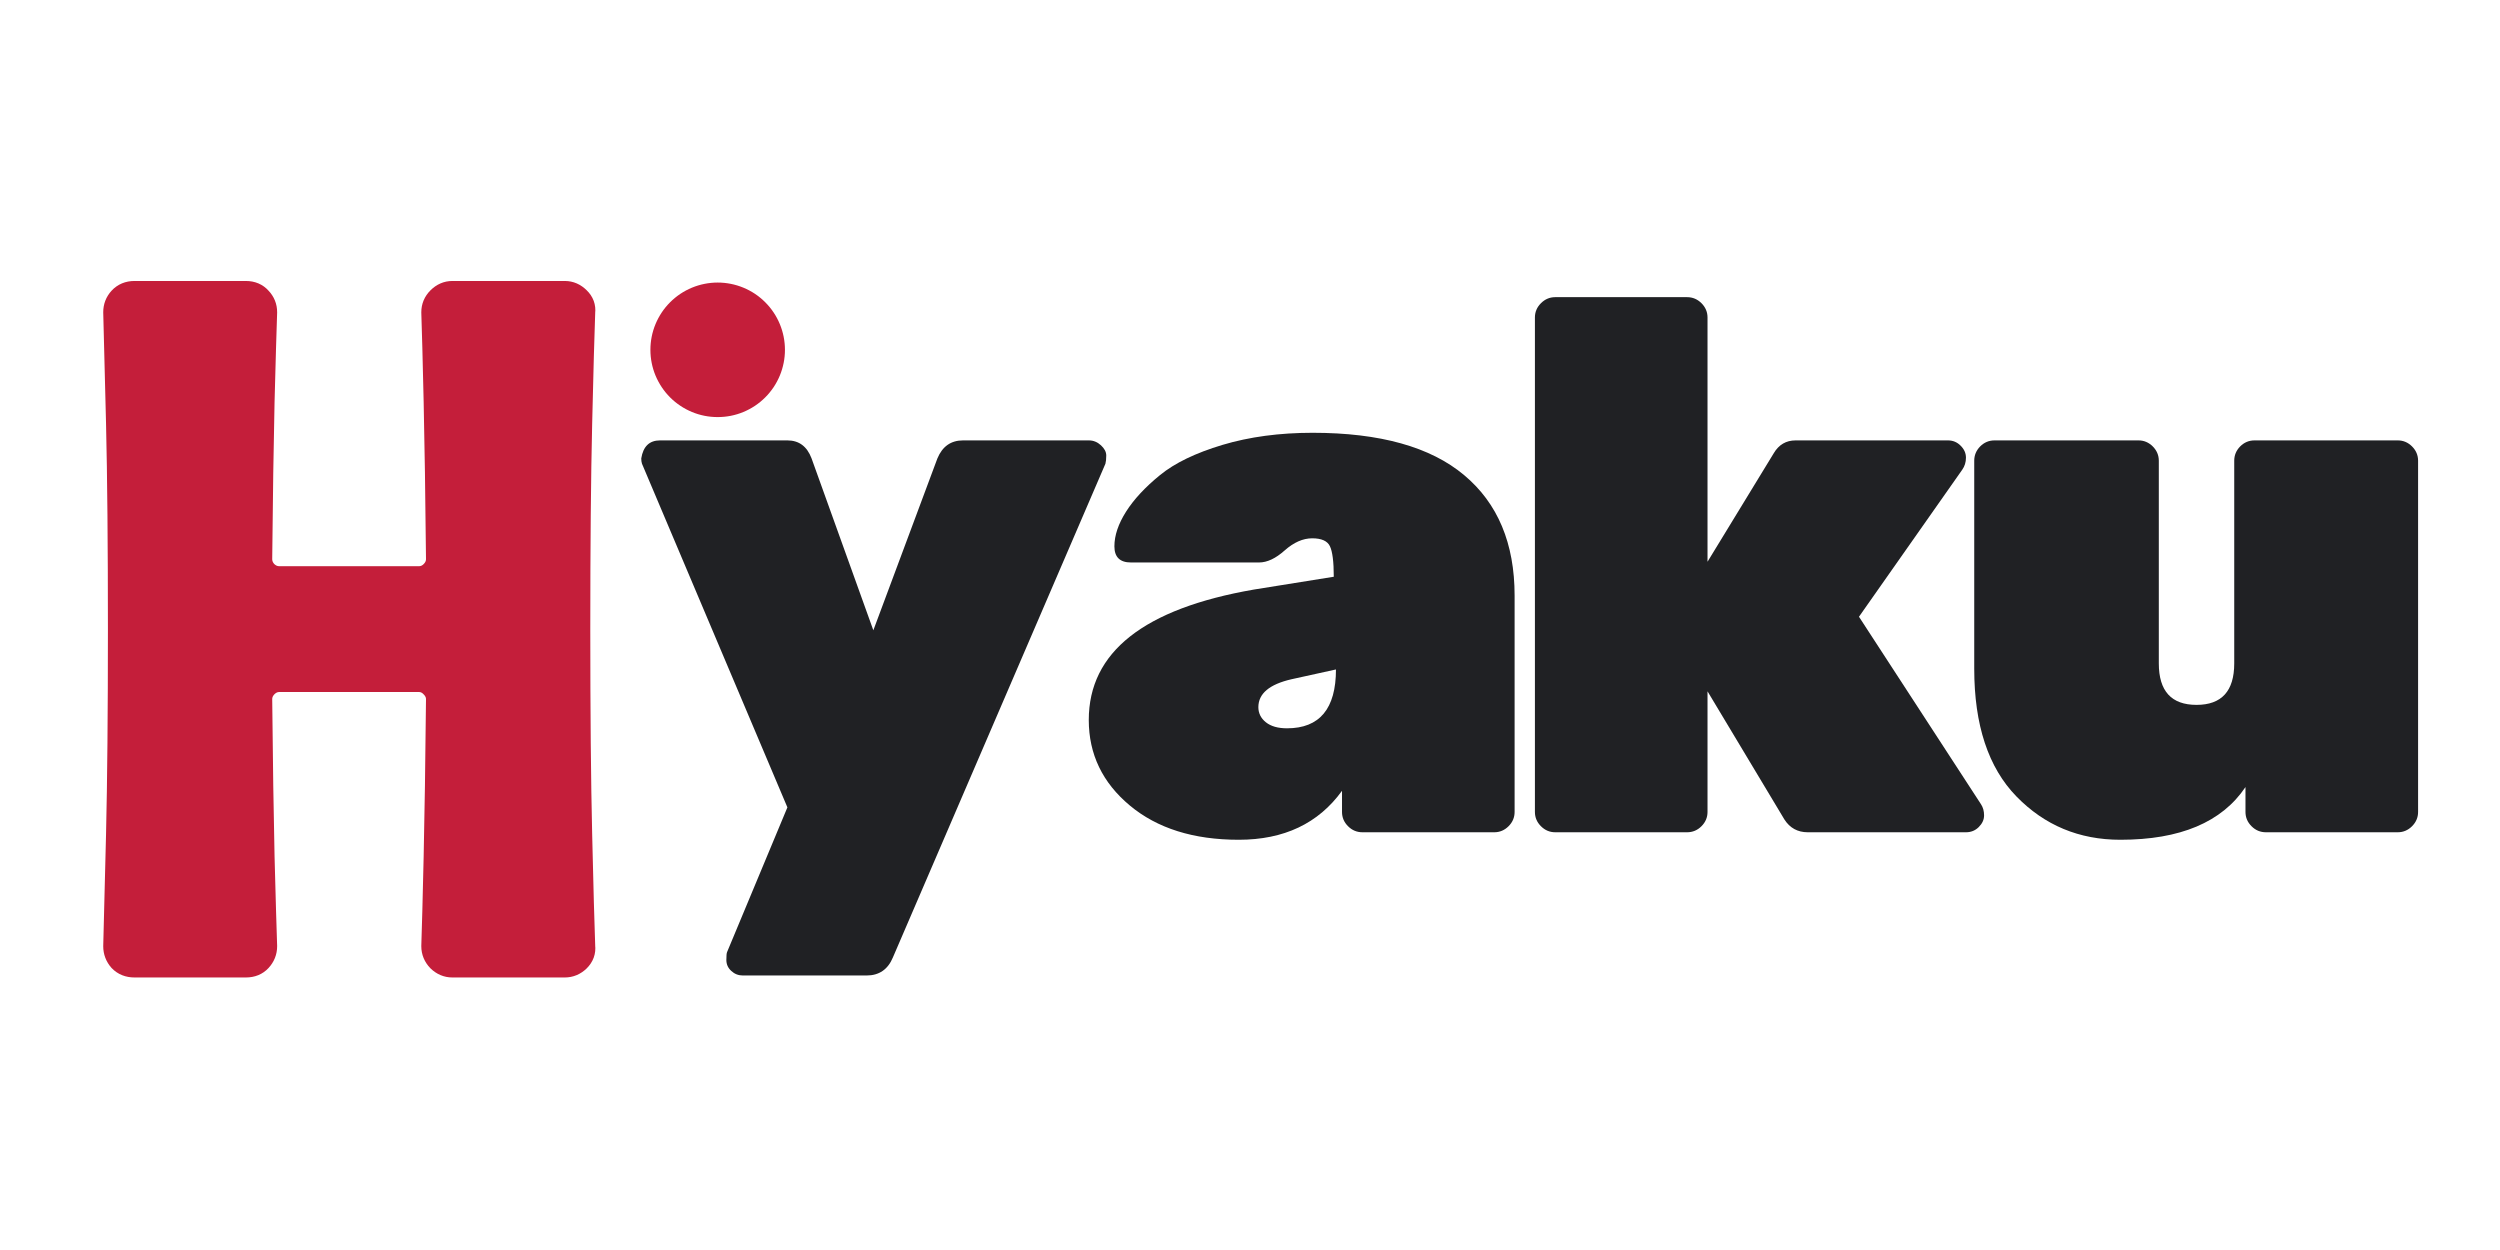 <svg xmlns="http://www.w3.org/2000/svg" xmlns:xlink="http://www.w3.org/1999/xlink" width="500" zoomAndPan="magnify" viewBox="0 0 375 187.5" height="250" preserveAspectRatio="xMidYMid meet" version="1.0"><defs><g/><clipPath id="675c6e4656"><path d="M 0.5 23 L 108 23 L 108 166 L 0.5 166 Z M 0.5 23 " clip-rule="nonzero"/></clipPath></defs><g clip-path="url(#675c6e4656)"><path stroke-linecap="butt" transform="matrix(0.803, 0, 0, 0.803, -23.426, 4.295)" fill="none" stroke-linejoin="miter" d="M 134.694 49.382 C 135.633 49.382 136.465 49.747 137.195 50.477 C 137.925 51.178 138.232 52.01 138.115 52.974 C 137.969 56.916 137.779 63.852 137.546 73.785 C 137.312 83.719 137.195 96.509 137.195 112.166 C 137.195 127.735 137.312 140.516 137.546 150.508 C 137.779 160.495 137.969 167.464 138.115 171.406 C 138.232 172.37 137.925 173.217 137.195 173.947 C 136.465 174.648 135.633 174.998 134.694 174.998 L 113.664 174.998 C 112.729 174.998 111.897 174.648 111.167 173.947 C 110.466 173.217 110.116 172.37 110.116 171.406 C 110.232 168.048 110.378 162.485 110.554 154.713 C 110.729 146.945 110.875 137.128 110.992 125.268 C 110.992 124.333 110.627 123.501 109.897 122.771 C 109.196 122.041 108.364 121.676 107.4 121.676 L 81.371 121.676 C 80.408 121.676 79.561 122.041 78.831 122.771 C 78.13 123.501 77.78 124.333 77.78 125.268 C 77.896 137.128 78.042 146.945 78.218 154.713 C 78.422 162.485 78.583 168.048 78.699 171.406 C 78.699 172.37 78.364 173.217 77.692 173.947 C 77.05 174.648 76.188 174.998 75.108 174.998 L 54.292 174.998 C 53.211 174.998 52.335 174.648 51.664 173.947 C 51.021 173.217 50.7 172.37 50.7 171.406 C 50.817 167.464 50.992 160.495 51.226 150.508 C 51.459 140.516 51.576 127.735 51.576 112.166 C 51.576 96.509 51.459 83.719 51.226 73.785 C 50.992 63.852 50.817 56.916 50.7 52.974 C 50.7 52.01 51.021 51.178 51.664 50.477 C 52.335 49.747 53.211 49.382 54.292 49.382 L 75.108 49.382 C 76.188 49.382 77.05 49.747 77.692 50.477 C 78.364 51.178 78.699 52.01 78.699 52.974 C 78.583 56.303 78.422 61.866 78.218 69.668 C 78.042 77.435 77.896 87.237 77.78 99.069 C 77.78 100.033 78.13 100.879 78.831 101.609 C 79.561 102.31 80.408 102.661 81.371 102.661 L 107.4 102.661 C 108.364 102.661 109.196 102.31 109.897 101.609 C 110.627 100.879 110.992 100.033 110.992 99.069 C 110.875 87.237 110.729 77.435 110.554 69.668 C 110.378 61.866 110.232 56.303 110.116 52.974 C 110.116 52.01 110.466 51.178 111.167 50.477 C 111.897 49.747 112.729 49.382 113.664 49.382 Z M 134.694 49.382 " stroke="#c41e3a" stroke-width="4.487" stroke-opacity="1" stroke-miterlimit="4"/></g><g fill="#c41e3a" fill-opacity="1"><g transform="translate(10.057, 144.751)"><g><path d="M 74.609 -100.828 C 75.379 -100.828 76.051 -100.539 76.625 -99.969 C 77.207 -99.395 77.453 -98.723 77.359 -97.953 C 77.254 -94.785 77.109 -89.211 76.922 -81.234 C 76.734 -73.266 76.641 -62.992 76.641 -50.422 C 76.641 -37.93 76.734 -27.676 76.922 -19.656 C 77.109 -11.645 77.254 -6.051 77.359 -2.875 C 77.453 -2.113 77.207 -1.441 76.625 -0.859 C 76.051 -0.285 75.379 0 74.609 0 L 57.766 0 C 56.992 0 56.316 -0.285 55.734 -0.859 C 55.16 -1.441 54.875 -2.113 54.875 -2.875 C 54.977 -5.57 55.098 -10.039 55.234 -16.281 C 55.379 -22.52 55.504 -30.395 55.609 -39.906 C 55.609 -40.664 55.316 -41.332 54.734 -41.906 C 54.16 -42.488 53.488 -42.781 52.719 -42.781 L 31.828 -42.781 C 31.066 -42.781 30.395 -42.488 29.812 -41.906 C 29.238 -41.332 28.953 -40.664 28.953 -39.906 C 29.047 -30.395 29.164 -22.52 29.312 -16.281 C 29.457 -10.039 29.578 -5.57 29.672 -2.875 C 29.672 -2.113 29.406 -1.441 28.875 -0.859 C 28.352 -0.285 27.66 0 26.797 0 L 10.078 0 C 9.211 0 8.516 -0.285 7.984 -0.859 C 7.461 -1.441 7.203 -2.113 7.203 -2.875 C 7.297 -6.051 7.438 -11.645 7.625 -19.656 C 7.82 -27.676 7.922 -37.93 7.922 -50.422 C 7.922 -62.992 7.82 -73.266 7.625 -81.234 C 7.438 -89.211 7.297 -94.785 7.203 -97.953 C 7.203 -98.723 7.461 -99.395 7.984 -99.969 C 8.516 -100.539 9.211 -100.828 10.078 -100.828 L 26.797 -100.828 C 27.66 -100.828 28.352 -100.539 28.875 -99.969 C 29.406 -99.395 29.672 -98.723 29.672 -97.953 C 29.578 -95.266 29.457 -90.797 29.312 -84.547 C 29.164 -78.305 29.047 -70.438 28.953 -60.938 C 28.953 -60.164 29.238 -59.488 29.812 -58.906 C 30.395 -58.332 31.066 -58.047 31.828 -58.047 L 52.719 -58.047 C 53.488 -58.047 54.16 -58.332 54.734 -58.906 C 55.316 -59.488 55.609 -60.164 55.609 -60.938 C 55.504 -70.438 55.379 -78.305 55.234 -84.547 C 55.098 -90.797 54.977 -95.266 54.875 -97.953 C 54.875 -98.723 55.16 -99.395 55.734 -99.969 C 56.316 -100.539 56.992 -100.828 57.766 -100.828 Z M 74.609 -100.828 "/></g></g></g><g fill="#202124" fill-opacity="1"><g transform="translate(94.485, 124.84)"><g><path d="M 4.516 -58.781 L 23.625 -58.781 C 25.363 -58.781 26.57 -57.879 27.25 -56.078 L 36.516 -30.297 L 46.125 -56.078 C 46.875 -57.879 48.156 -58.781 49.969 -58.781 L 68.844 -58.781 C 69.52 -58.781 70.125 -58.535 70.656 -58.047 C 71.188 -57.555 71.453 -57.047 71.453 -56.516 C 71.453 -55.992 71.41 -55.582 71.328 -55.281 L 39.453 18.766 C 38.703 20.578 37.383 21.484 35.5 21.484 L 16.953 21.484 C 16.273 21.484 15.691 21.254 15.203 20.797 C 14.711 20.348 14.469 19.801 14.469 19.156 C 14.469 18.52 14.504 18.125 14.578 17.969 L 23.625 -3.734 L 1.812 -55.281 C 1.738 -55.508 1.703 -55.773 1.703 -56.078 C 1.992 -57.879 2.93 -58.781 4.516 -58.781 Z M 4.516 -58.781 "/></g></g></g><g fill="#202124" fill-opacity="1"><g transform="translate(159.363, 124.84)"><g><path d="M 3.953 -16.844 C 3.953 -27.02 12.207 -33.539 28.719 -36.406 L 40.703 -38.328 C 40.703 -40.586 40.508 -42.113 40.125 -42.906 C 39.75 -43.695 38.863 -44.094 37.469 -44.094 C 36.082 -44.094 34.707 -43.488 33.344 -42.281 C 31.988 -41.07 30.707 -40.469 29.5 -40.469 L 10.281 -40.469 C 8.625 -40.469 7.797 -41.273 7.797 -42.891 C 7.797 -44.516 8.379 -46.25 9.547 -48.094 C 10.723 -49.945 12.422 -51.773 14.641 -53.578 C 16.859 -55.391 19.984 -56.898 24.016 -58.109 C 28.055 -59.316 32.562 -59.922 37.531 -59.922 C 47.633 -59.922 55.207 -57.805 60.25 -53.578 C 65.301 -49.359 67.828 -43.332 67.828 -35.5 L 67.828 -3.047 C 67.828 -2.223 67.523 -1.508 66.922 -0.906 C 66.316 -0.301 65.602 0 64.781 0 L 45 0 C 44.164 0 43.445 -0.301 42.844 -0.906 C 42.238 -1.508 41.938 -2.223 41.938 -3.047 L 41.938 -6.219 C 38.395 -1.32 33.234 1.125 26.453 1.125 C 19.672 1.125 14.223 -0.586 10.109 -4.016 C 6.004 -7.441 3.953 -11.719 3.953 -16.844 Z M 33.688 -15.594 C 38.582 -15.594 41.031 -18.535 41.031 -24.422 L 34.359 -22.953 C 31.047 -22.191 29.391 -20.797 29.391 -18.766 C 29.391 -17.859 29.766 -17.102 30.516 -16.5 C 31.273 -15.895 32.332 -15.594 33.688 -15.594 Z M 33.688 -15.594 "/></g></g></g><g fill="#202124" fill-opacity="1"><g transform="translate(224.581, 124.84)"><g><path d="M 31.547 -77.219 L 31.547 -40.578 L 41.484 -56.859 C 42.242 -58.141 43.336 -58.781 44.766 -58.781 L 67.609 -58.781 C 68.359 -58.781 68.992 -58.516 69.516 -57.984 C 70.047 -57.461 70.312 -56.863 70.312 -56.188 C 70.312 -55.508 70.125 -54.906 69.75 -54.375 L 54.266 -32.328 L 72.578 -4.188 C 72.879 -3.727 73.031 -3.176 73.031 -2.531 C 73.031 -1.895 72.766 -1.312 72.234 -0.781 C 71.711 -0.258 71.07 0 70.312 0 L 46.578 0 C 45.066 0 43.898 -0.641 43.078 -1.922 L 31.547 -21.141 L 31.547 -3.047 C 31.547 -2.223 31.242 -1.508 30.641 -0.906 C 30.035 -0.301 29.316 0 28.484 0 L 8.703 0 C 7.879 0 7.164 -0.301 6.562 -0.906 C 5.957 -1.508 5.656 -2.223 5.656 -3.047 L 5.656 -77.219 C 5.656 -78.039 5.957 -78.754 6.562 -79.359 C 7.164 -79.961 7.879 -80.266 8.703 -80.266 L 28.484 -80.266 C 29.316 -80.266 30.035 -79.961 30.641 -79.359 C 31.242 -78.754 31.547 -78.039 31.547 -77.219 Z M 31.547 -77.219 "/></g></g></g><g fill="#202124" fill-opacity="1"><g transform="translate(291.041, 124.84)"><g><path d="M 5.094 -24.531 L 5.094 -55.734 C 5.094 -56.555 5.391 -57.27 5.984 -57.875 C 6.586 -58.477 7.305 -58.781 8.141 -58.781 L 29.734 -58.781 C 30.555 -58.781 31.27 -58.477 31.875 -57.875 C 32.477 -57.27 32.781 -56.555 32.781 -55.734 L 32.781 -25.328 C 32.781 -21.18 34.664 -19.109 38.438 -19.109 C 42.207 -19.109 44.094 -21.18 44.094 -25.328 L 44.094 -55.734 C 44.094 -56.555 44.391 -57.27 44.984 -57.875 C 45.586 -58.477 46.305 -58.781 47.141 -58.781 L 68.625 -58.781 C 69.445 -58.781 70.16 -58.477 70.766 -57.875 C 71.367 -57.27 71.672 -56.555 71.672 -55.734 L 71.672 -3.047 C 71.672 -2.223 71.367 -1.508 70.766 -0.906 C 70.16 -0.301 69.445 0 68.625 0 L 48.844 0 C 48.008 0 47.289 -0.301 46.688 -0.906 C 46.082 -1.508 45.781 -2.223 45.781 -3.047 L 45.781 -6.781 C 42.238 -1.508 35.984 1.125 27.016 1.125 C 20.836 1.125 15.641 -1.039 11.422 -5.375 C 7.203 -9.707 5.094 -16.094 5.094 -24.531 Z M 5.094 -24.531 "/></g></g></g><path fill="#c41e3a" d="M 114.785 45.34 C 115.254 45.809 115.672 46.316 116.039 46.867 C 116.41 47.418 116.719 48 116.973 48.613 C 117.227 49.223 117.418 49.855 117.547 50.504 C 117.676 51.156 117.742 51.812 117.742 52.473 C 117.742 53.137 117.676 53.793 117.547 54.441 C 117.418 55.09 117.227 55.723 116.973 56.336 C 116.719 56.945 116.41 57.527 116.043 58.078 C 115.672 58.629 115.254 59.141 114.785 59.609 C 114.316 60.078 113.809 60.496 113.258 60.863 C 112.707 61.23 112.125 61.543 111.512 61.797 C 110.902 62.051 110.27 62.242 109.621 62.371 C 108.969 62.5 108.312 62.562 107.652 62.562 C 106.988 62.562 106.332 62.5 105.684 62.371 C 105.031 62.242 104.402 62.051 103.789 61.797 C 103.18 61.543 102.598 61.23 102.047 60.863 C 101.496 60.496 100.984 60.078 100.516 59.609 C 100.047 59.141 99.629 58.629 99.262 58.078 C 98.895 57.527 98.582 56.945 98.328 56.336 C 98.074 55.723 97.883 55.094 97.754 54.441 C 97.625 53.793 97.562 53.137 97.562 52.473 C 97.562 51.812 97.625 51.156 97.754 50.504 C 97.883 49.855 98.074 49.223 98.328 48.613 C 98.582 48 98.895 47.418 99.262 46.867 C 99.629 46.316 100.047 45.809 100.516 45.34 C 100.984 44.871 101.496 44.453 102.047 44.082 C 102.598 43.715 103.176 43.406 103.789 43.152 C 104.402 42.898 105.031 42.707 105.684 42.578 C 106.332 42.449 106.988 42.383 107.652 42.383 C 108.312 42.383 108.969 42.449 109.621 42.578 C 110.27 42.707 110.898 42.898 111.512 43.152 C 112.125 43.406 112.707 43.715 113.258 44.082 C 113.809 44.453 114.316 44.871 114.785 45.34 Z M 114.785 45.34 " fill-opacity="1" fill-rule="nonzero"/></svg>